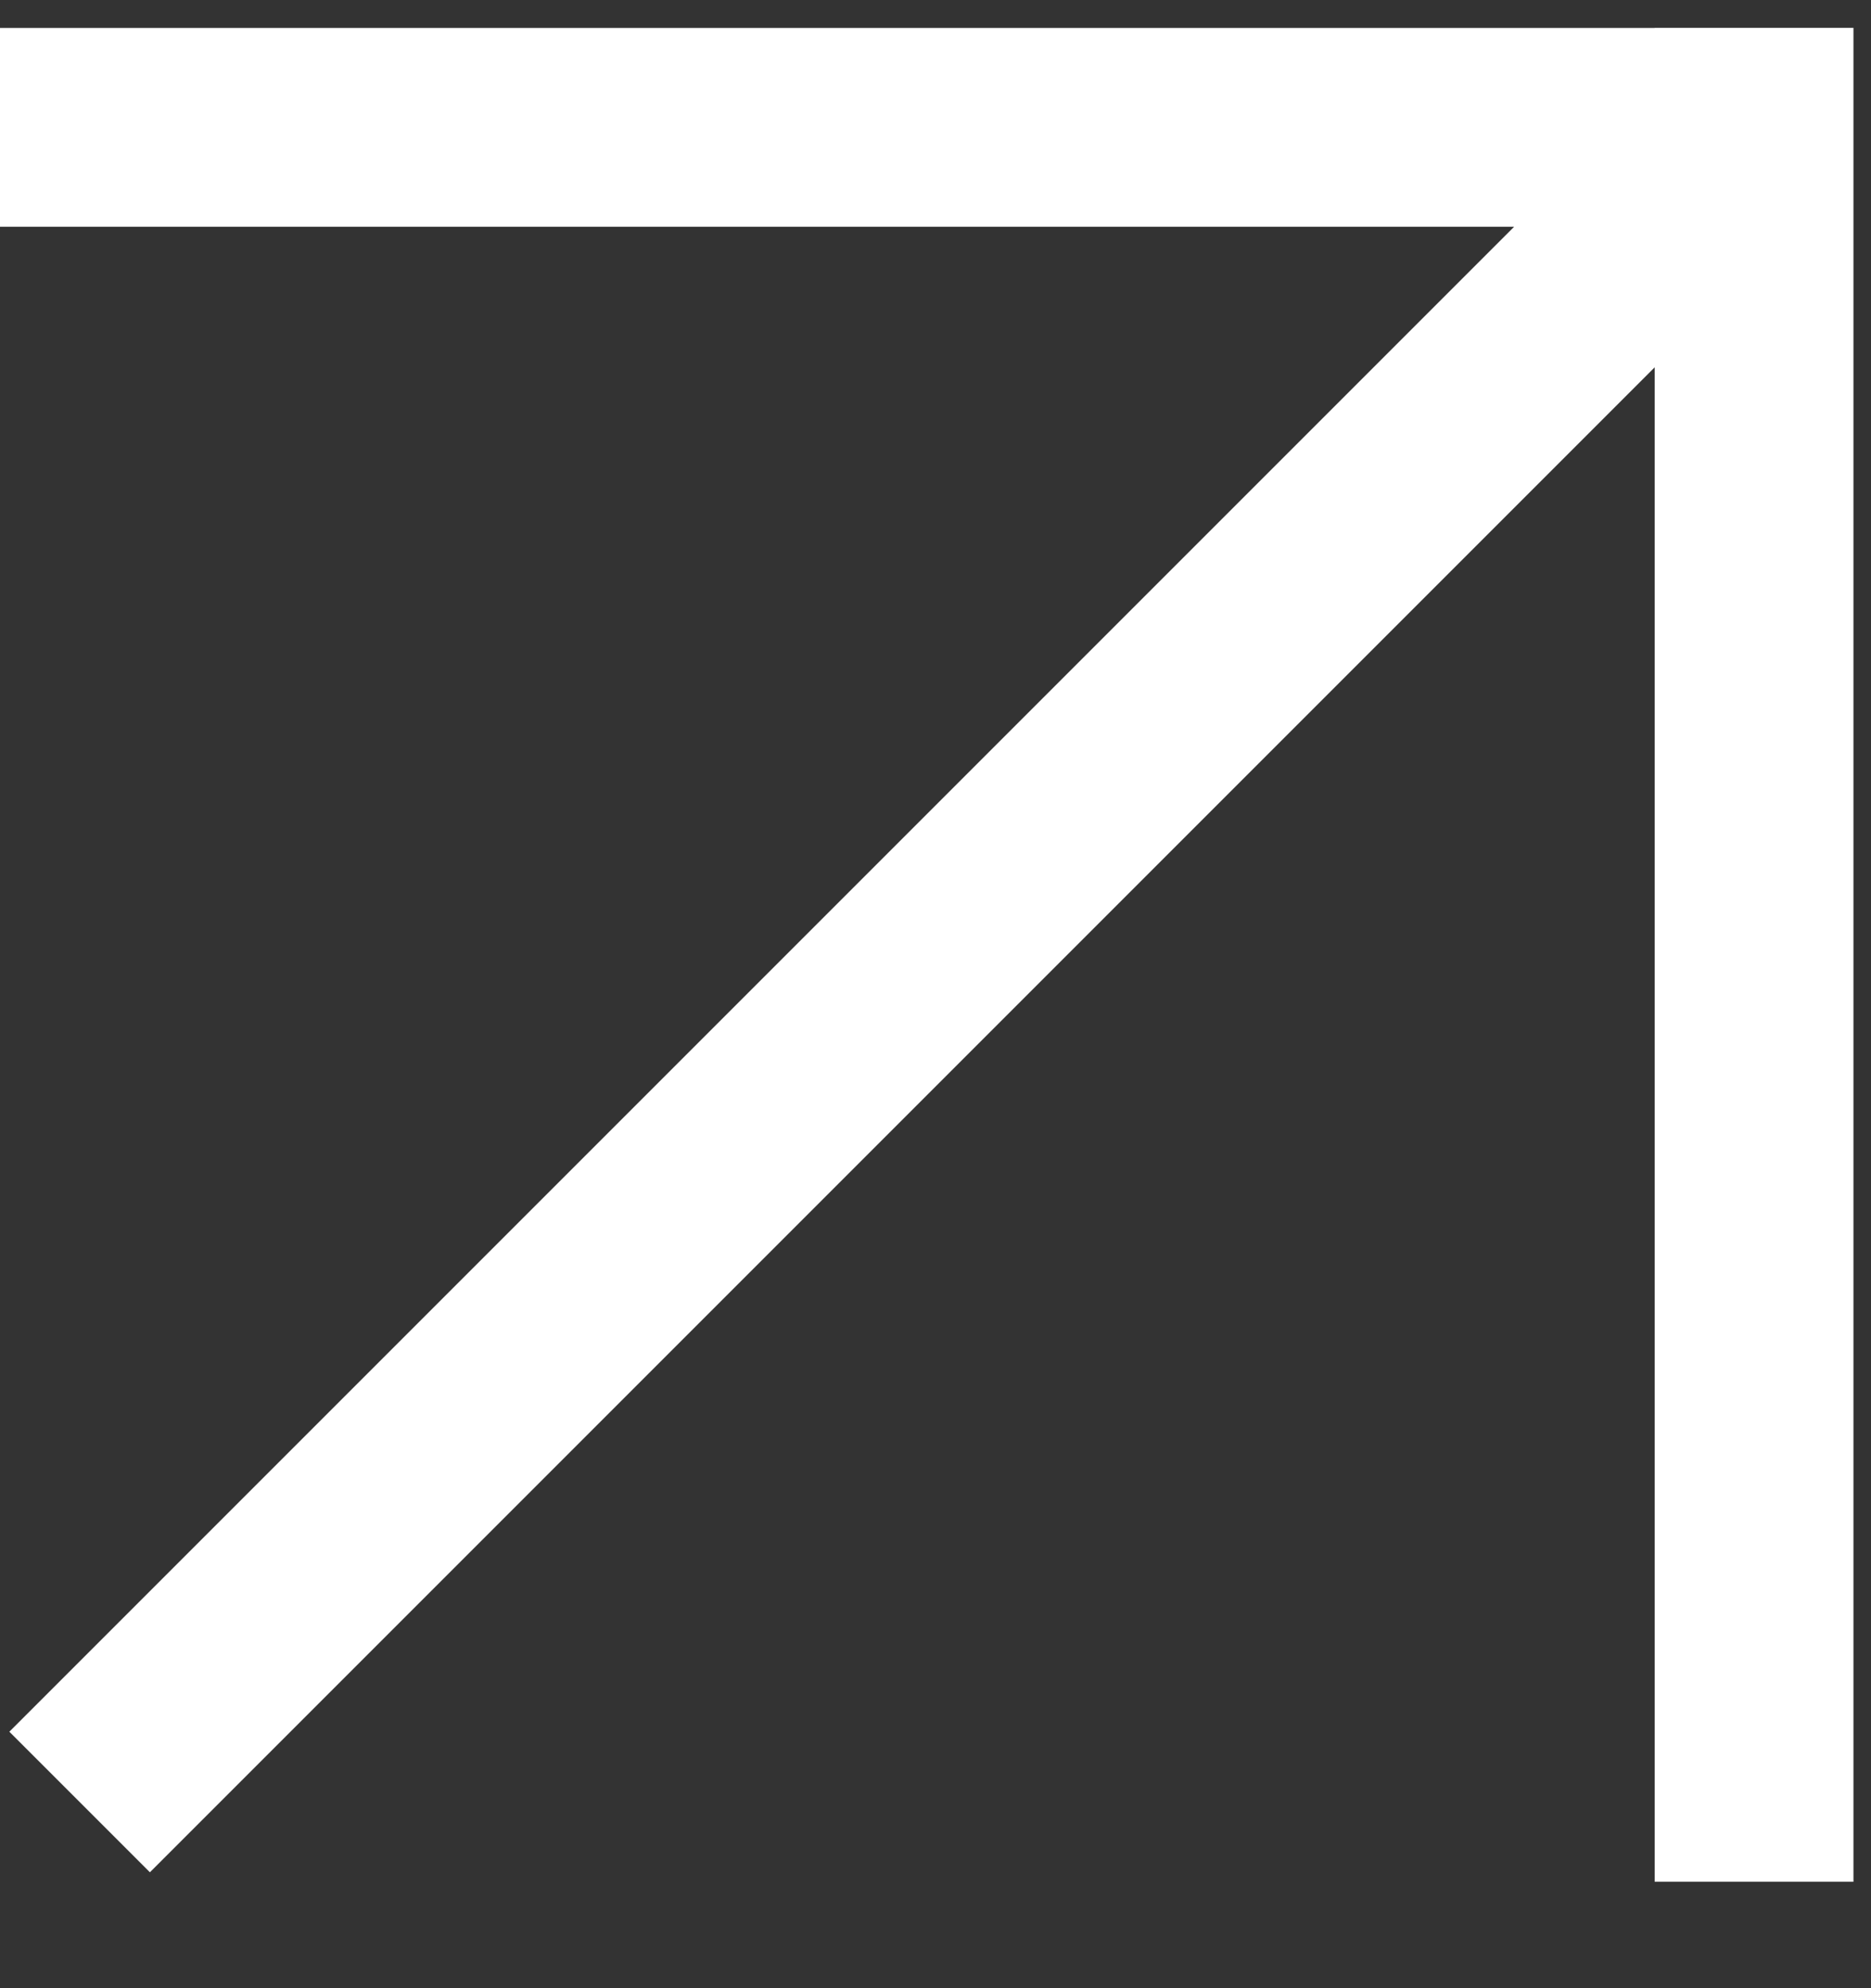<?xml version="1.0" encoding="UTF-8"?> <svg xmlns="http://www.w3.org/2000/svg" width="16" height="17" viewBox="0 0 16 17" fill="none"><rect x="0" y="0" width="16" height="17" fill="#333333" stroke="none"/> <path d="M15 1.089V16.09M15 1.089H-0.001M15 1.089L0.681 15.408M15 1.089L14.926 1.163M15 1.089V0.238" stroke="white" stroke-width="1.7"></path> </svg> 